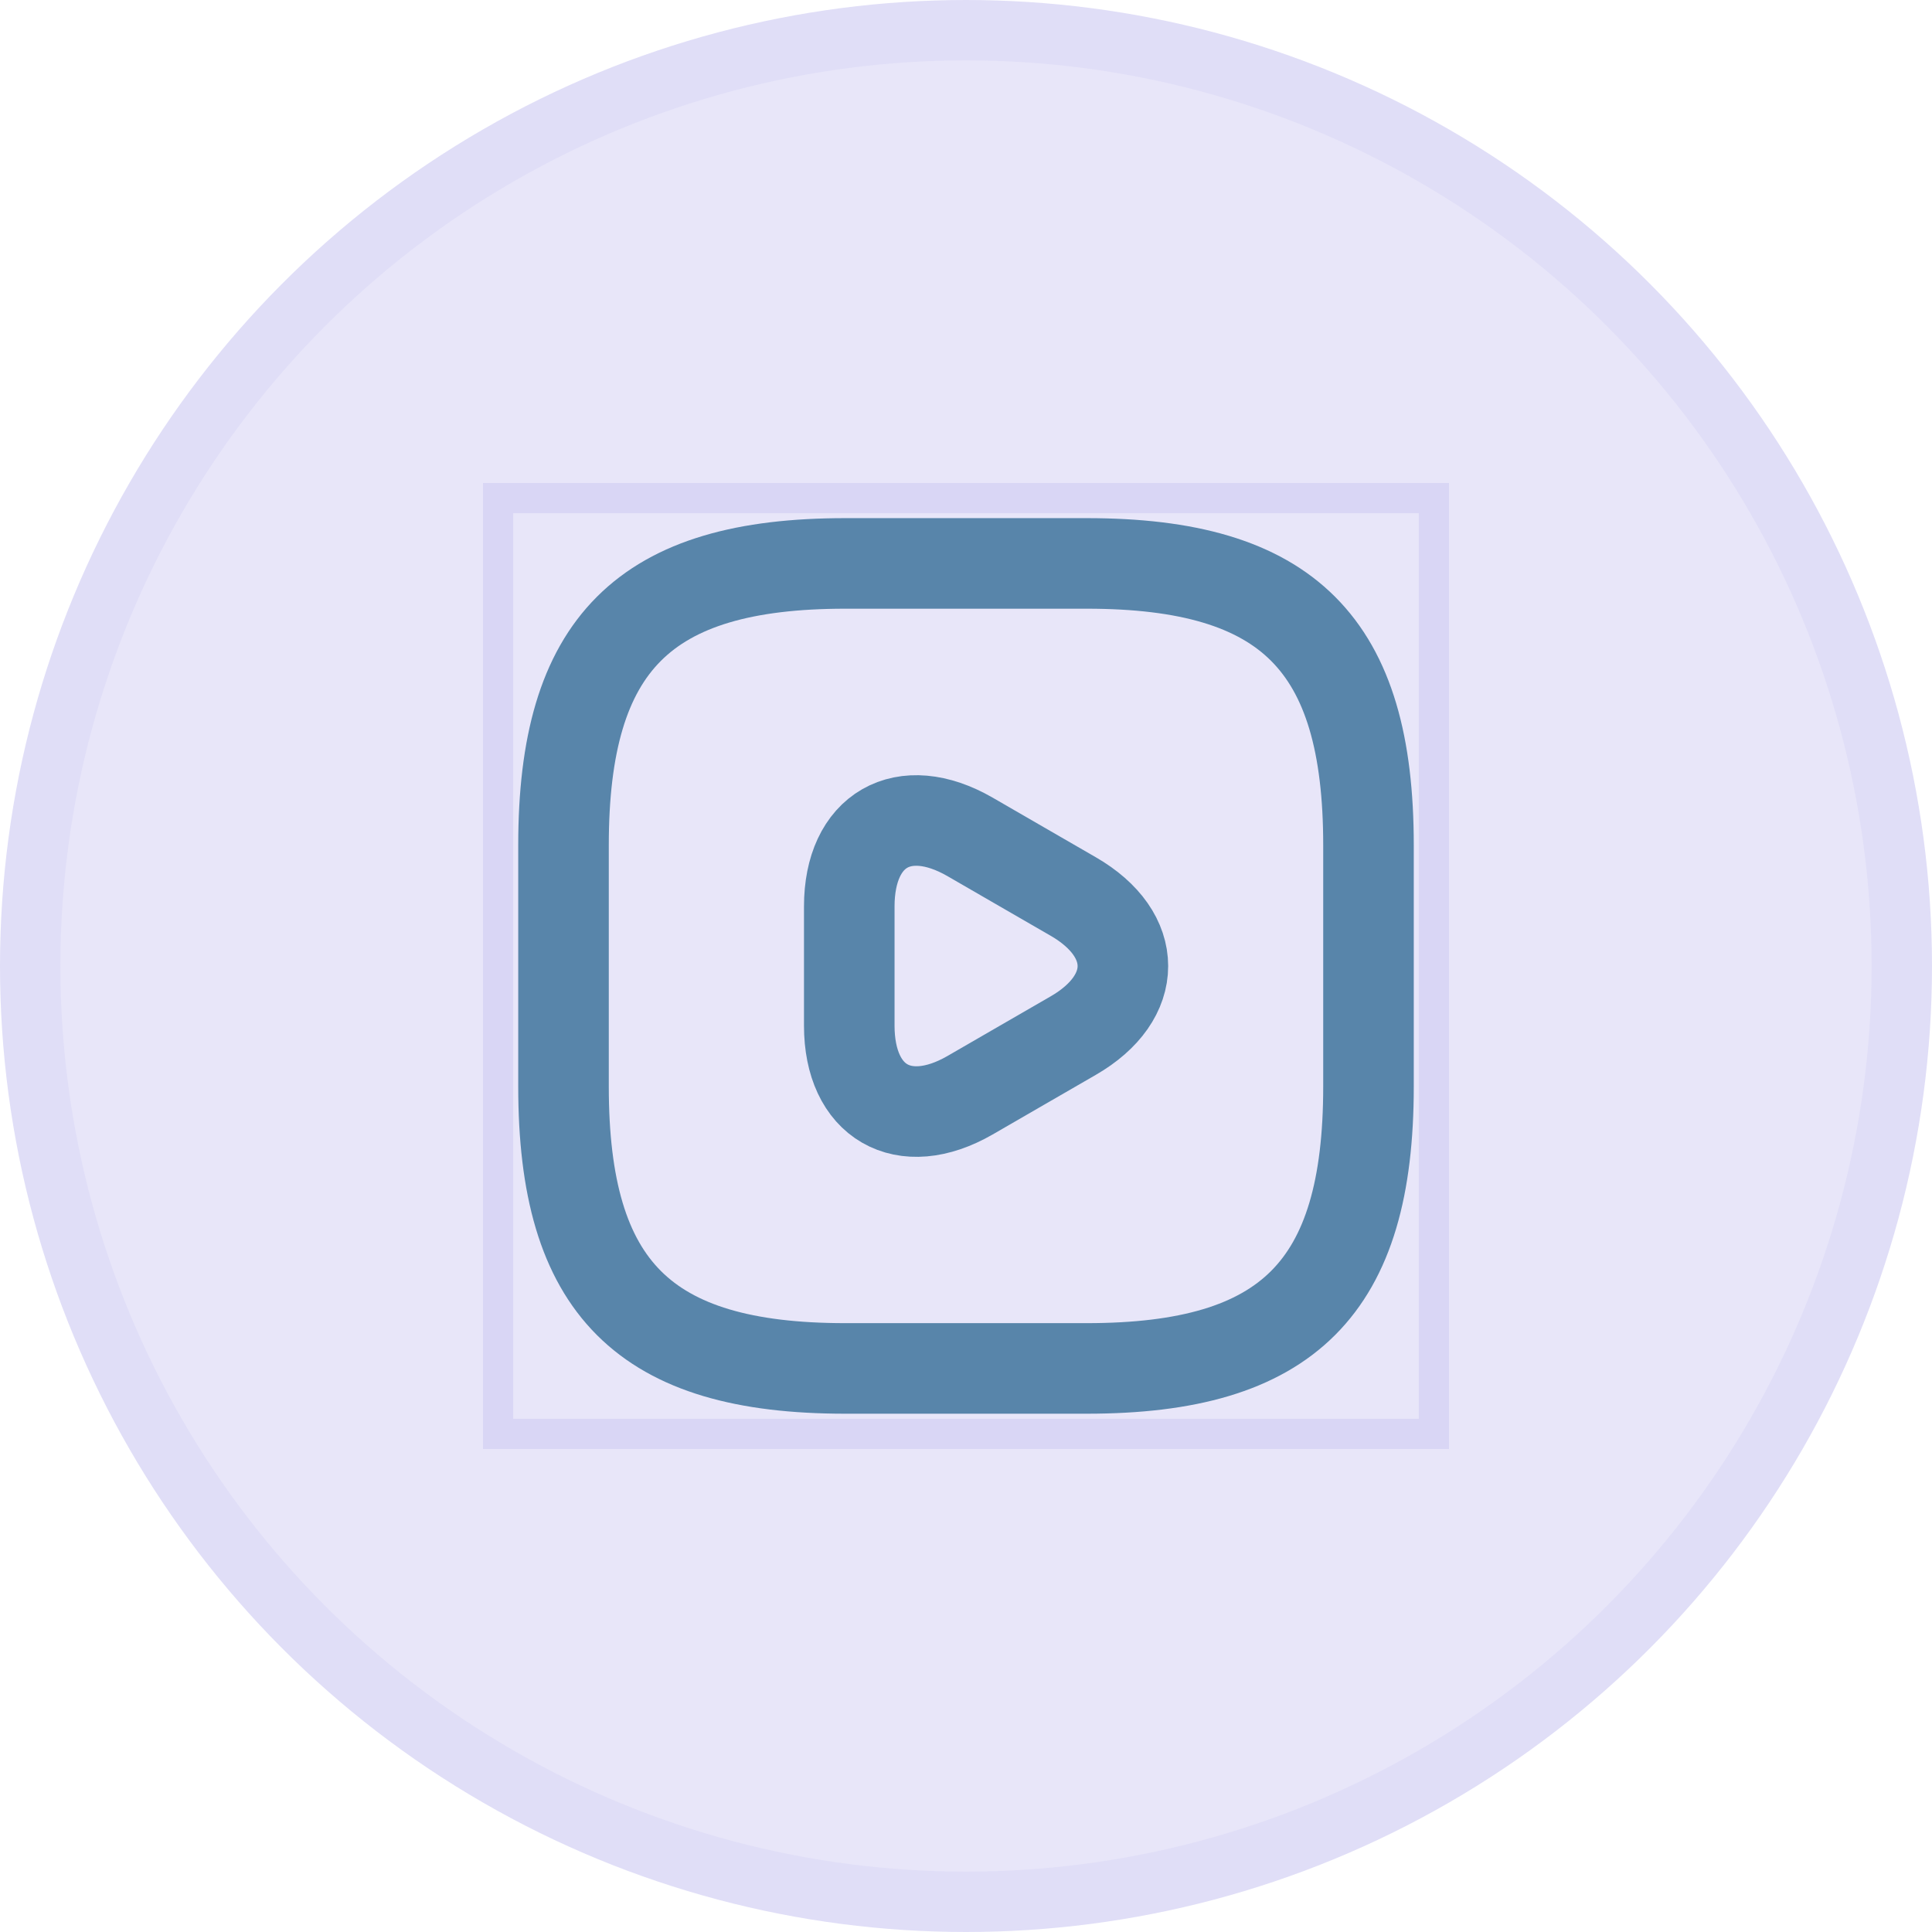 <svg width="64" height="64" viewBox="0 0 64 64" fill="none" xmlns="http://www.w3.org/2000/svg">
<circle cx="32" cy="32" r="31" fill="#E8E6F9" stroke="#E0DEF7" stroke-width="2"/>
<rect x="16.5" y="16.5" width="31" height="31" stroke="#D9D6F5"/>
<path d="M28 45.331H36C42.667 45.331 45.333 42.664 45.333 35.997V27.997C45.333 21.331 42.667 18.664 36 18.664H28C21.333 18.664 18.667 21.331 18.667 27.997V35.997C18.667 42.664 21.333 45.331 28 45.331Z" stroke="#5885AA" stroke-width="3" stroke-linecap="round" stroke-linejoin="round"/>
<path d="M28.133 32.002V30.029C28.133 27.482 29.933 26.455 32.133 27.722L33.84 28.709L35.547 29.695C37.747 30.962 37.747 33.042 35.547 34.309L33.84 35.295L32.133 36.282C29.933 37.549 28.133 36.509 28.133 33.975V32.002Z" stroke="#5885AA" stroke-width="3" stroke-miterlimit="10" stroke-linecap="round" stroke-linejoin="round"/>
</svg>
